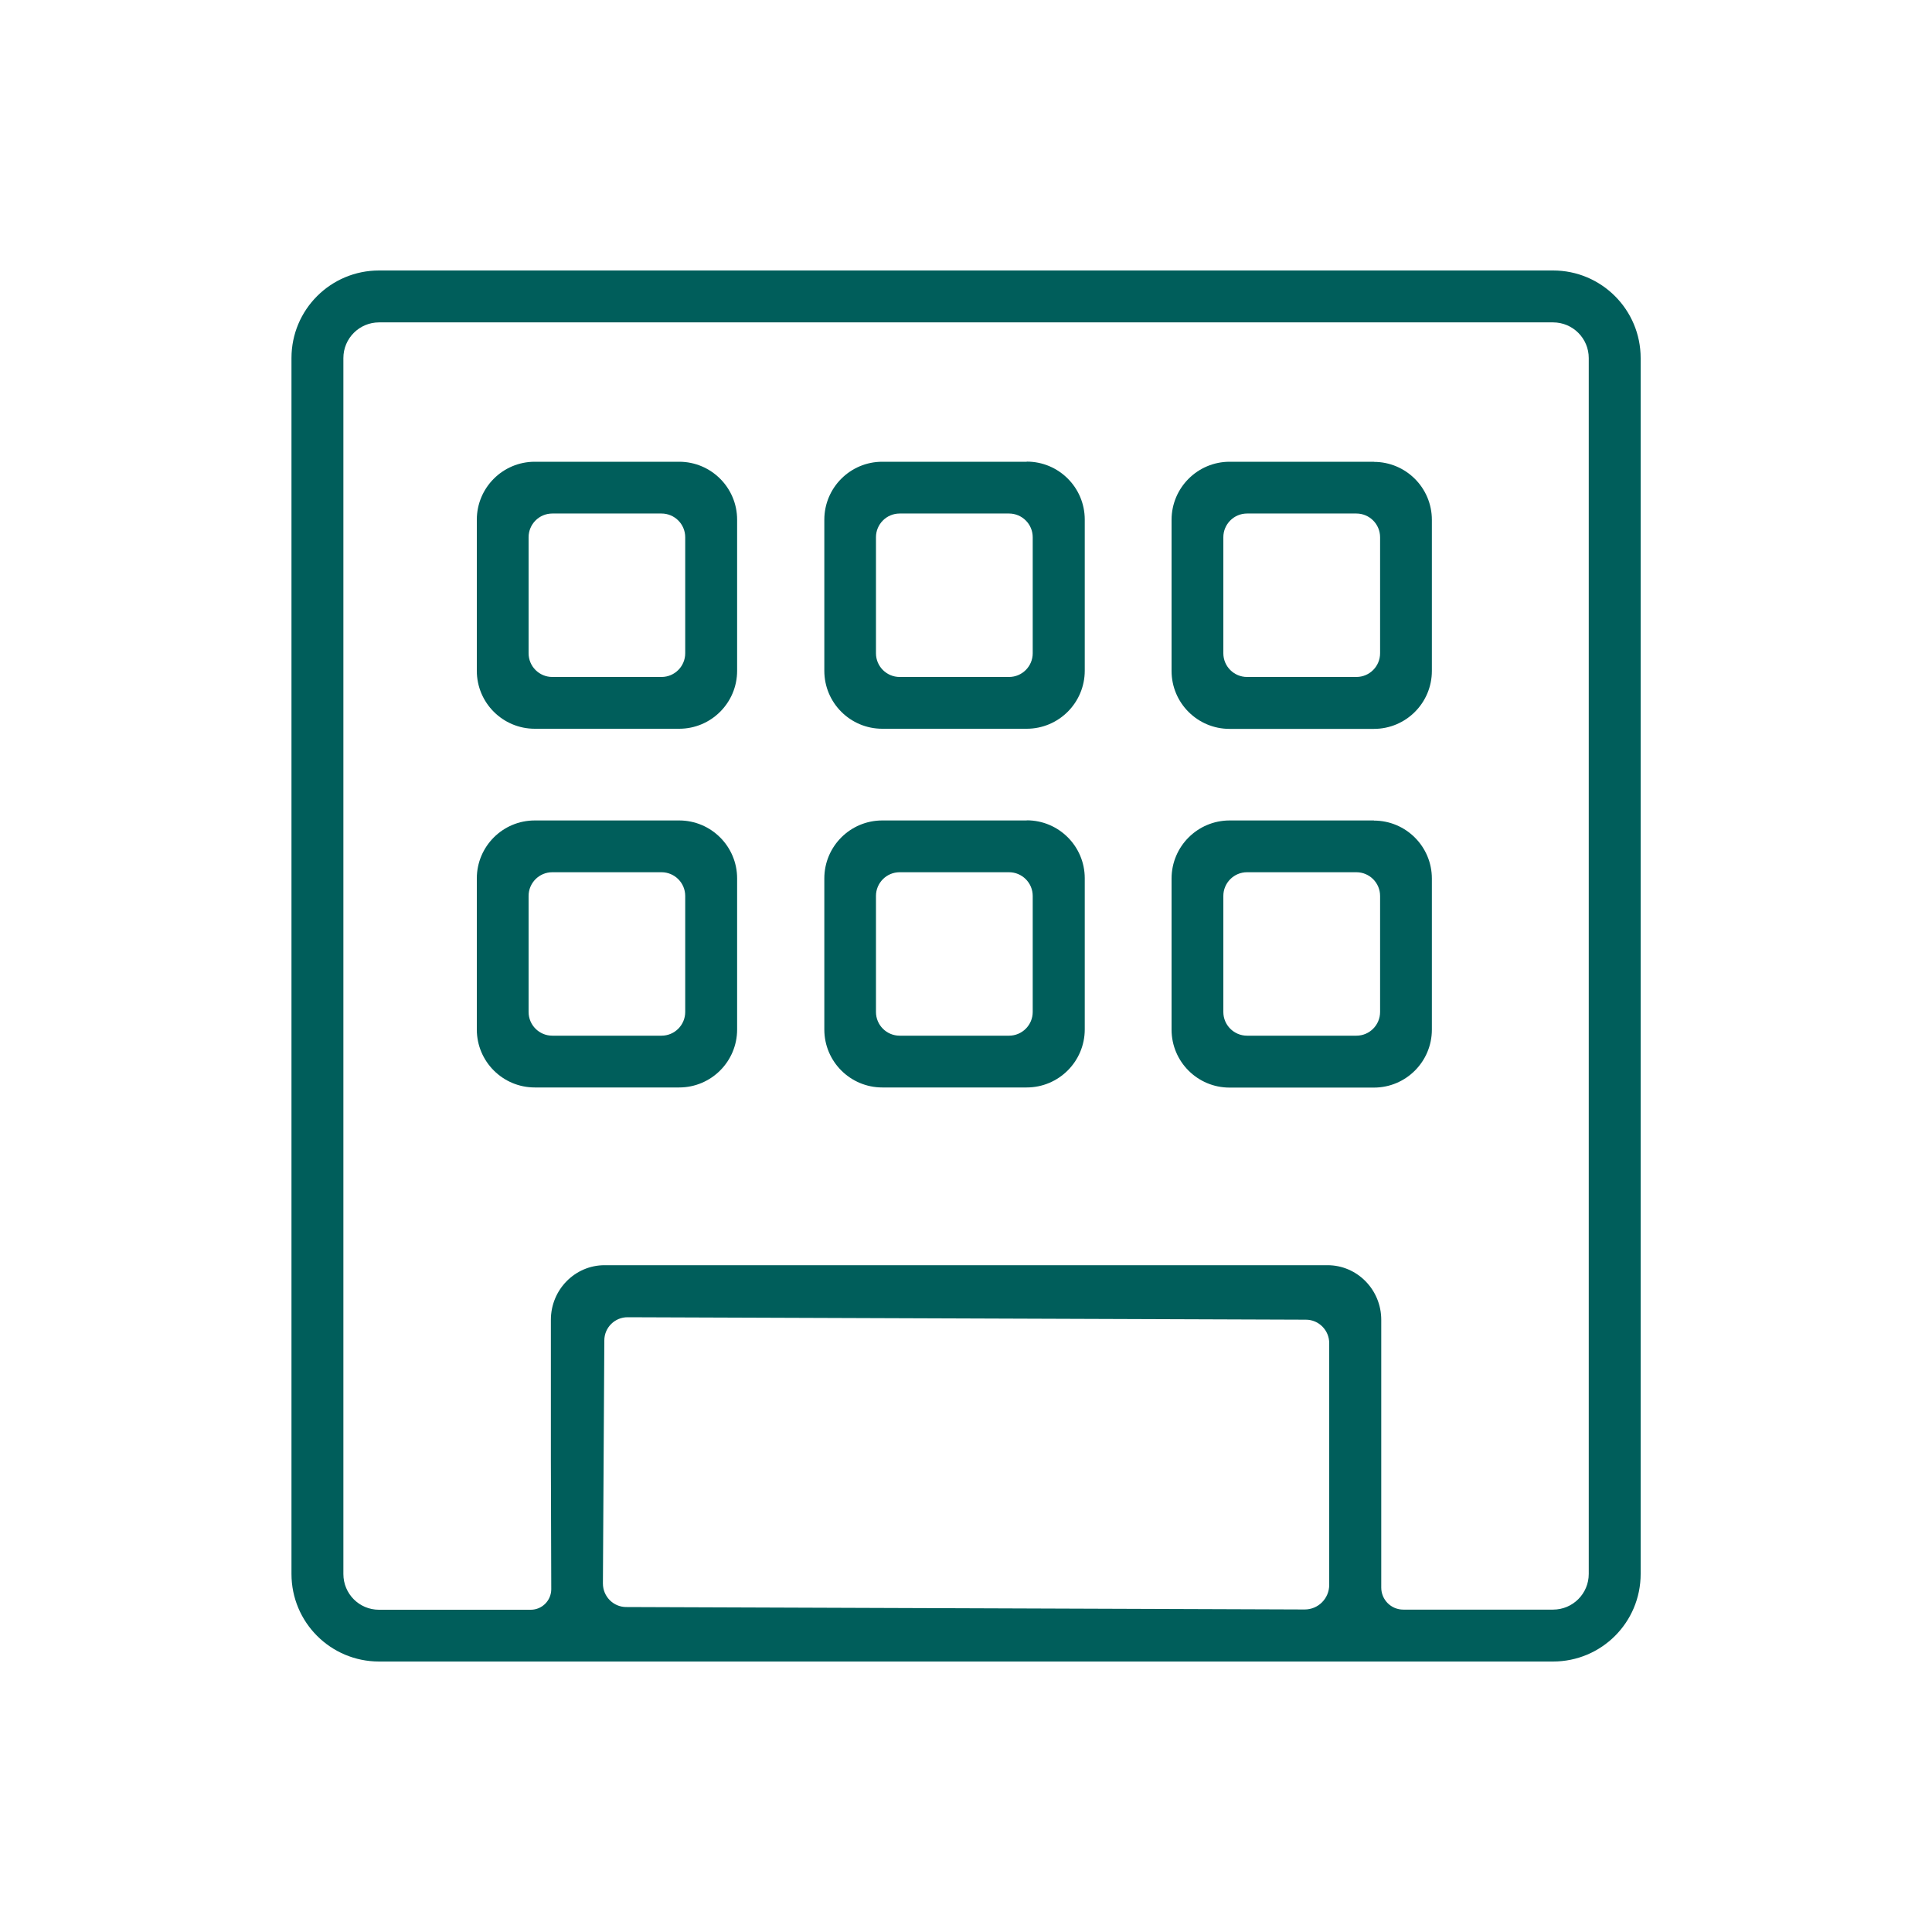 <?xml version="1.0" encoding="UTF-8"?>
<svg id="_レイヤー_1" data-name="レイヤー 1" xmlns="http://www.w3.org/2000/svg" viewBox="0 0 150 150">
  <defs>
    <style>
      .cls-1 {
        fill: #005e5b;
      }
    </style>
  </defs>
  <path class="cls-1" d="m120.58,21H29.43c-3.76,0-6.8,3.04-6.8,6.8v94.4c0,3.76,3.04,6.8,6.8,6.8h91.15c3.76,0,6.8-3.04,6.8-6.8V27.8c0-3.75-3.04-6.8-6.8-6.8ZM48.62,124.77c-1,0-1.81-.82-1.81-1.83l.11-18.87c0-1,.82-1.81,1.82-1.8l52.65.19c1,0,1.81.82,1.81,1.82v18.77c0,1.06-.86,1.92-1.92,1.91l-52.66-.19Zm74.73-2.57c0,1.53-1.24,2.77-2.77,2.77h-11.63c-.95,0-1.71-.77-1.71-1.71v-20.79c0-2.34-1.87-4.24-4.17-4.24h-56.13c-2.3,0-4.17,1.9-4.17,4.24v10.93c0,.06.02,6.82.03,9.98,0,.88-.71,1.6-1.59,1.6h-11.79c-1.53,0-2.76-1.24-2.76-2.77V27.8c0-1.53,1.24-2.77,2.77-2.77h91.15c1.53,0,2.77,1.24,2.77,2.77v94.4Z"/>
  <path class="cls-1" d="m52.73,35.85h-11.21c-2.49,0-4.5,2.02-4.5,4.5v11.73c0,2.49,2.02,4.5,4.5,4.5h11.21c2.49,0,4.5-2.02,4.5-4.5v-11.73c0-2.49-2.02-4.5-4.5-4.5Zm.47,14.87c0,1.01-.82,1.84-1.84,1.84h-8.48c-1.01,0-1.84-.82-1.84-1.84v-9.01c0-1.01.82-1.84,1.84-1.84h8.48c1.01,0,1.84.82,1.84,1.84v9.01Z"/>
  <path class="cls-1" d="m79.71,35.85h-11.21c-2.49,0-4.5,2.02-4.5,4.5v11.73c0,2.49,2.02,4.5,4.5,4.5h11.21c2.49,0,4.51-2.02,4.51-4.51v-11.73c0-2.49-2.02-4.5-4.5-4.5Zm.47,14.87c0,1.01-.82,1.84-1.84,1.84h-8.49c-1.01,0-1.84-.82-1.84-1.84v-9.01c0-1.01.82-1.84,1.84-1.84h8.49c1.01,0,1.84.82,1.84,1.84v9.01Z"/>
  <path class="cls-1" d="m106.68,35.85h-11.21c-2.49,0-4.51,2.02-4.51,4.51v11.73c0,2.49,2.02,4.5,4.5,4.5h11.21c2.49,0,4.5-2.02,4.5-4.5v-11.73c0-2.49-2.02-4.5-4.5-4.5Zm.47,14.87c0,1.01-.82,1.84-1.84,1.84h-8.49c-1.01,0-1.84-.82-1.84-1.84v-9.01c0-1.01.82-1.84,1.84-1.84h8.49c1.01,0,1.84.82,1.84,1.84v9.01Z"/>
  <path class="cls-1" d="m52.73,63.7h-11.21c-2.49,0-4.5,2.02-4.5,4.5v11.73c0,2.49,2.02,4.5,4.5,4.5h11.21c2.49,0,4.5-2.02,4.5-4.5v-11.73c0-2.49-2.02-4.5-4.5-4.5Zm.47,14.87c0,1.01-.82,1.84-1.84,1.84h-8.48c-1.01,0-1.84-.82-1.84-1.84v-9.01c0-1.01.82-1.84,1.84-1.84h8.48c1.01,0,1.84.82,1.84,1.84v9.01Z"/>
  <path class="cls-1" d="m79.71,63.7h-11.21c-2.49,0-4.5,2.02-4.5,4.5v11.73c0,2.49,2.02,4.5,4.5,4.5h11.21c2.49,0,4.51-2.02,4.51-4.51v-11.73c0-2.49-2.02-4.5-4.5-4.5Zm.47,14.87c0,1.01-.82,1.84-1.84,1.84h-8.49c-1.01,0-1.84-.82-1.84-1.84v-9.01c0-1.01.82-1.84,1.84-1.84h8.49c1.01,0,1.84.82,1.84,1.84v9.01Z"/>
  <path class="cls-1" d="m106.68,63.7h-11.21c-2.49,0-4.51,2.02-4.51,4.51v11.73c0,2.49,2.02,4.5,4.5,4.5h11.21c2.49,0,4.5-2.02,4.5-4.5v-11.73c0-2.49-2.02-4.5-4.5-4.5Zm.47,14.87c0,1.01-.82,1.84-1.84,1.84h-8.49c-1.01,0-1.84-.82-1.84-1.84v-9.01c0-1.01.82-1.84,1.84-1.84h8.49c1.01,0,1.84.82,1.84,1.84v9.01Z"/>
</svg>
